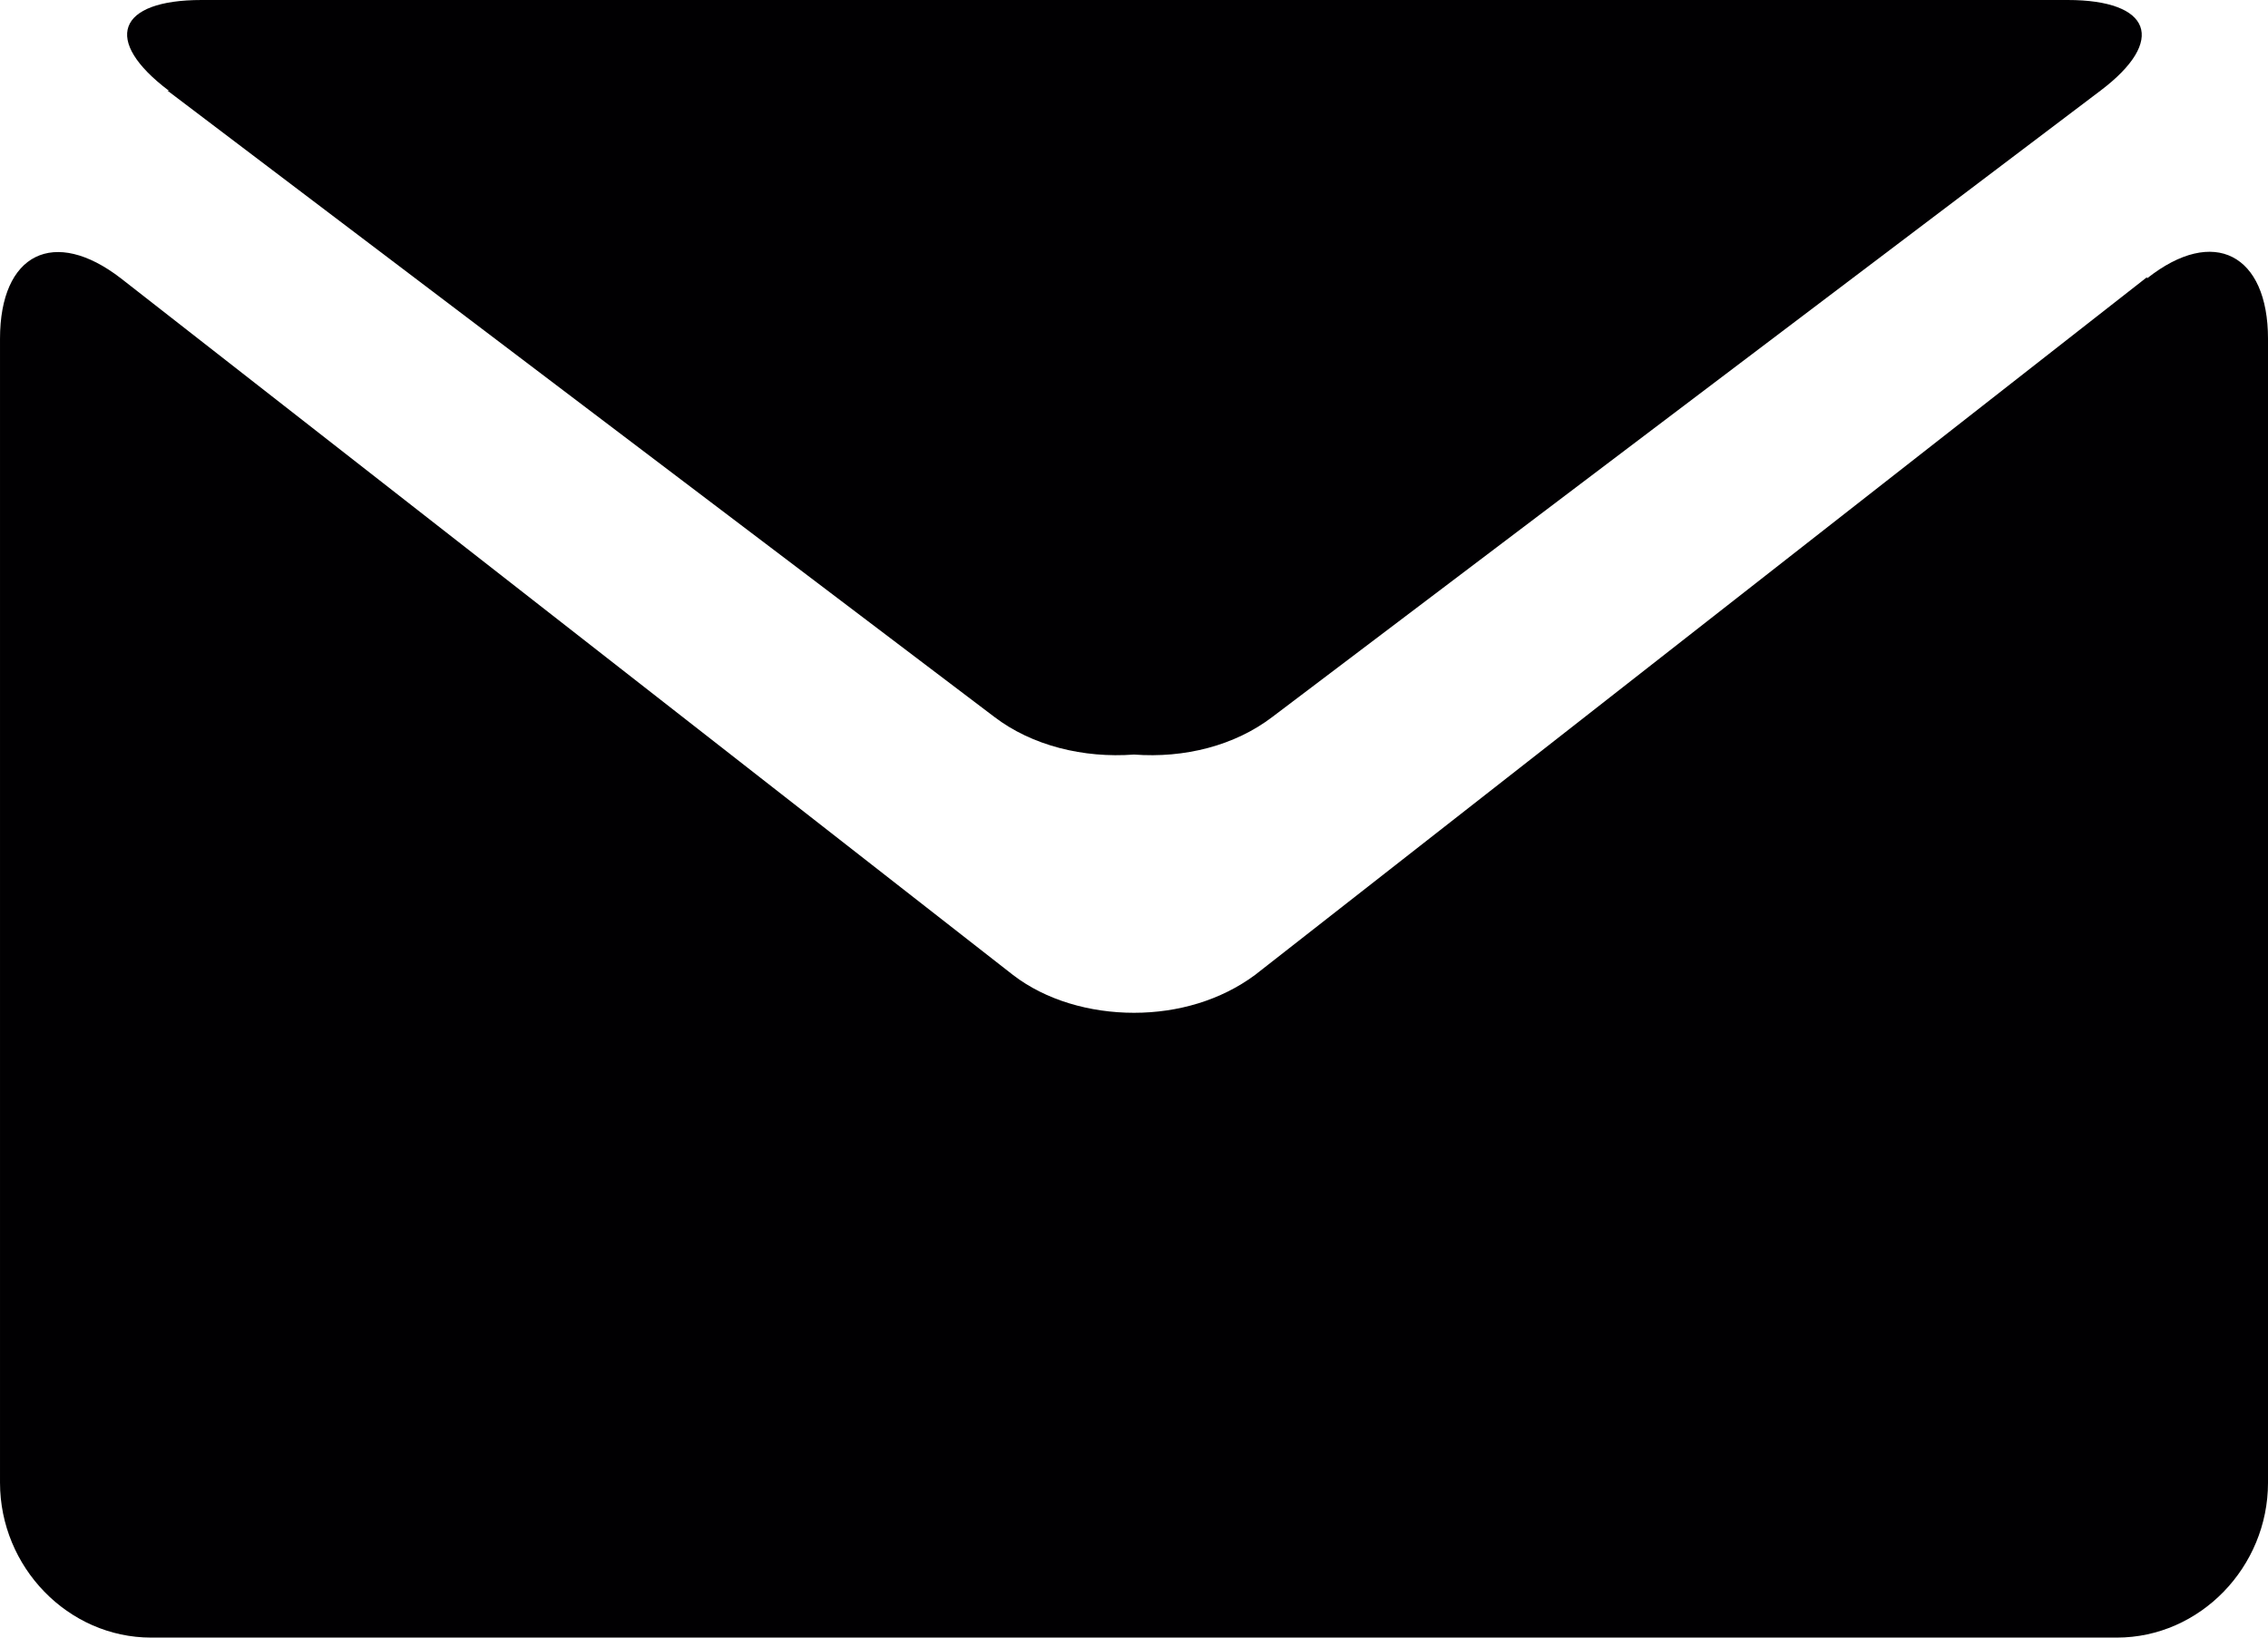 <svg xmlns="http://www.w3.org/2000/svg" xmlns:xlink="http://www.w3.org/1999/xlink" width="18" height="13" viewBox="0 0 18 13"><defs><path id="nbnta" d="M417.33 2803.72l6.56 4.97c.3.23.71.33 1.11.3.4.03.8-.07 1.1-.3l6.57-4.97c.53-.4.4-.72-.26-.72H417.6c-.67 0-.79.32-.26.72z"/><path id="nbntb" d="M433.04 2805.2l-7.08 5.54c-.27.2-.61.3-.96.3s-.7-.1-.96-.3l-7.08-5.53c-.53-.41-.96-.2-.96.48v9.08c0 .67.54 1.23 1.2 1.23h15.6c.66 0 1.2-.56 1.2-1.23v-9.08c0-.67-.43-.9-.96-.48z"/></defs><g><g transform="translate(-416 -2803)"><use fill="#010002" xlink:href="#nbnta"/></g><g transform="translate(-416 -2803)"><use fill="#010002" xlink:href="#nbntb"/></g></g></svg>